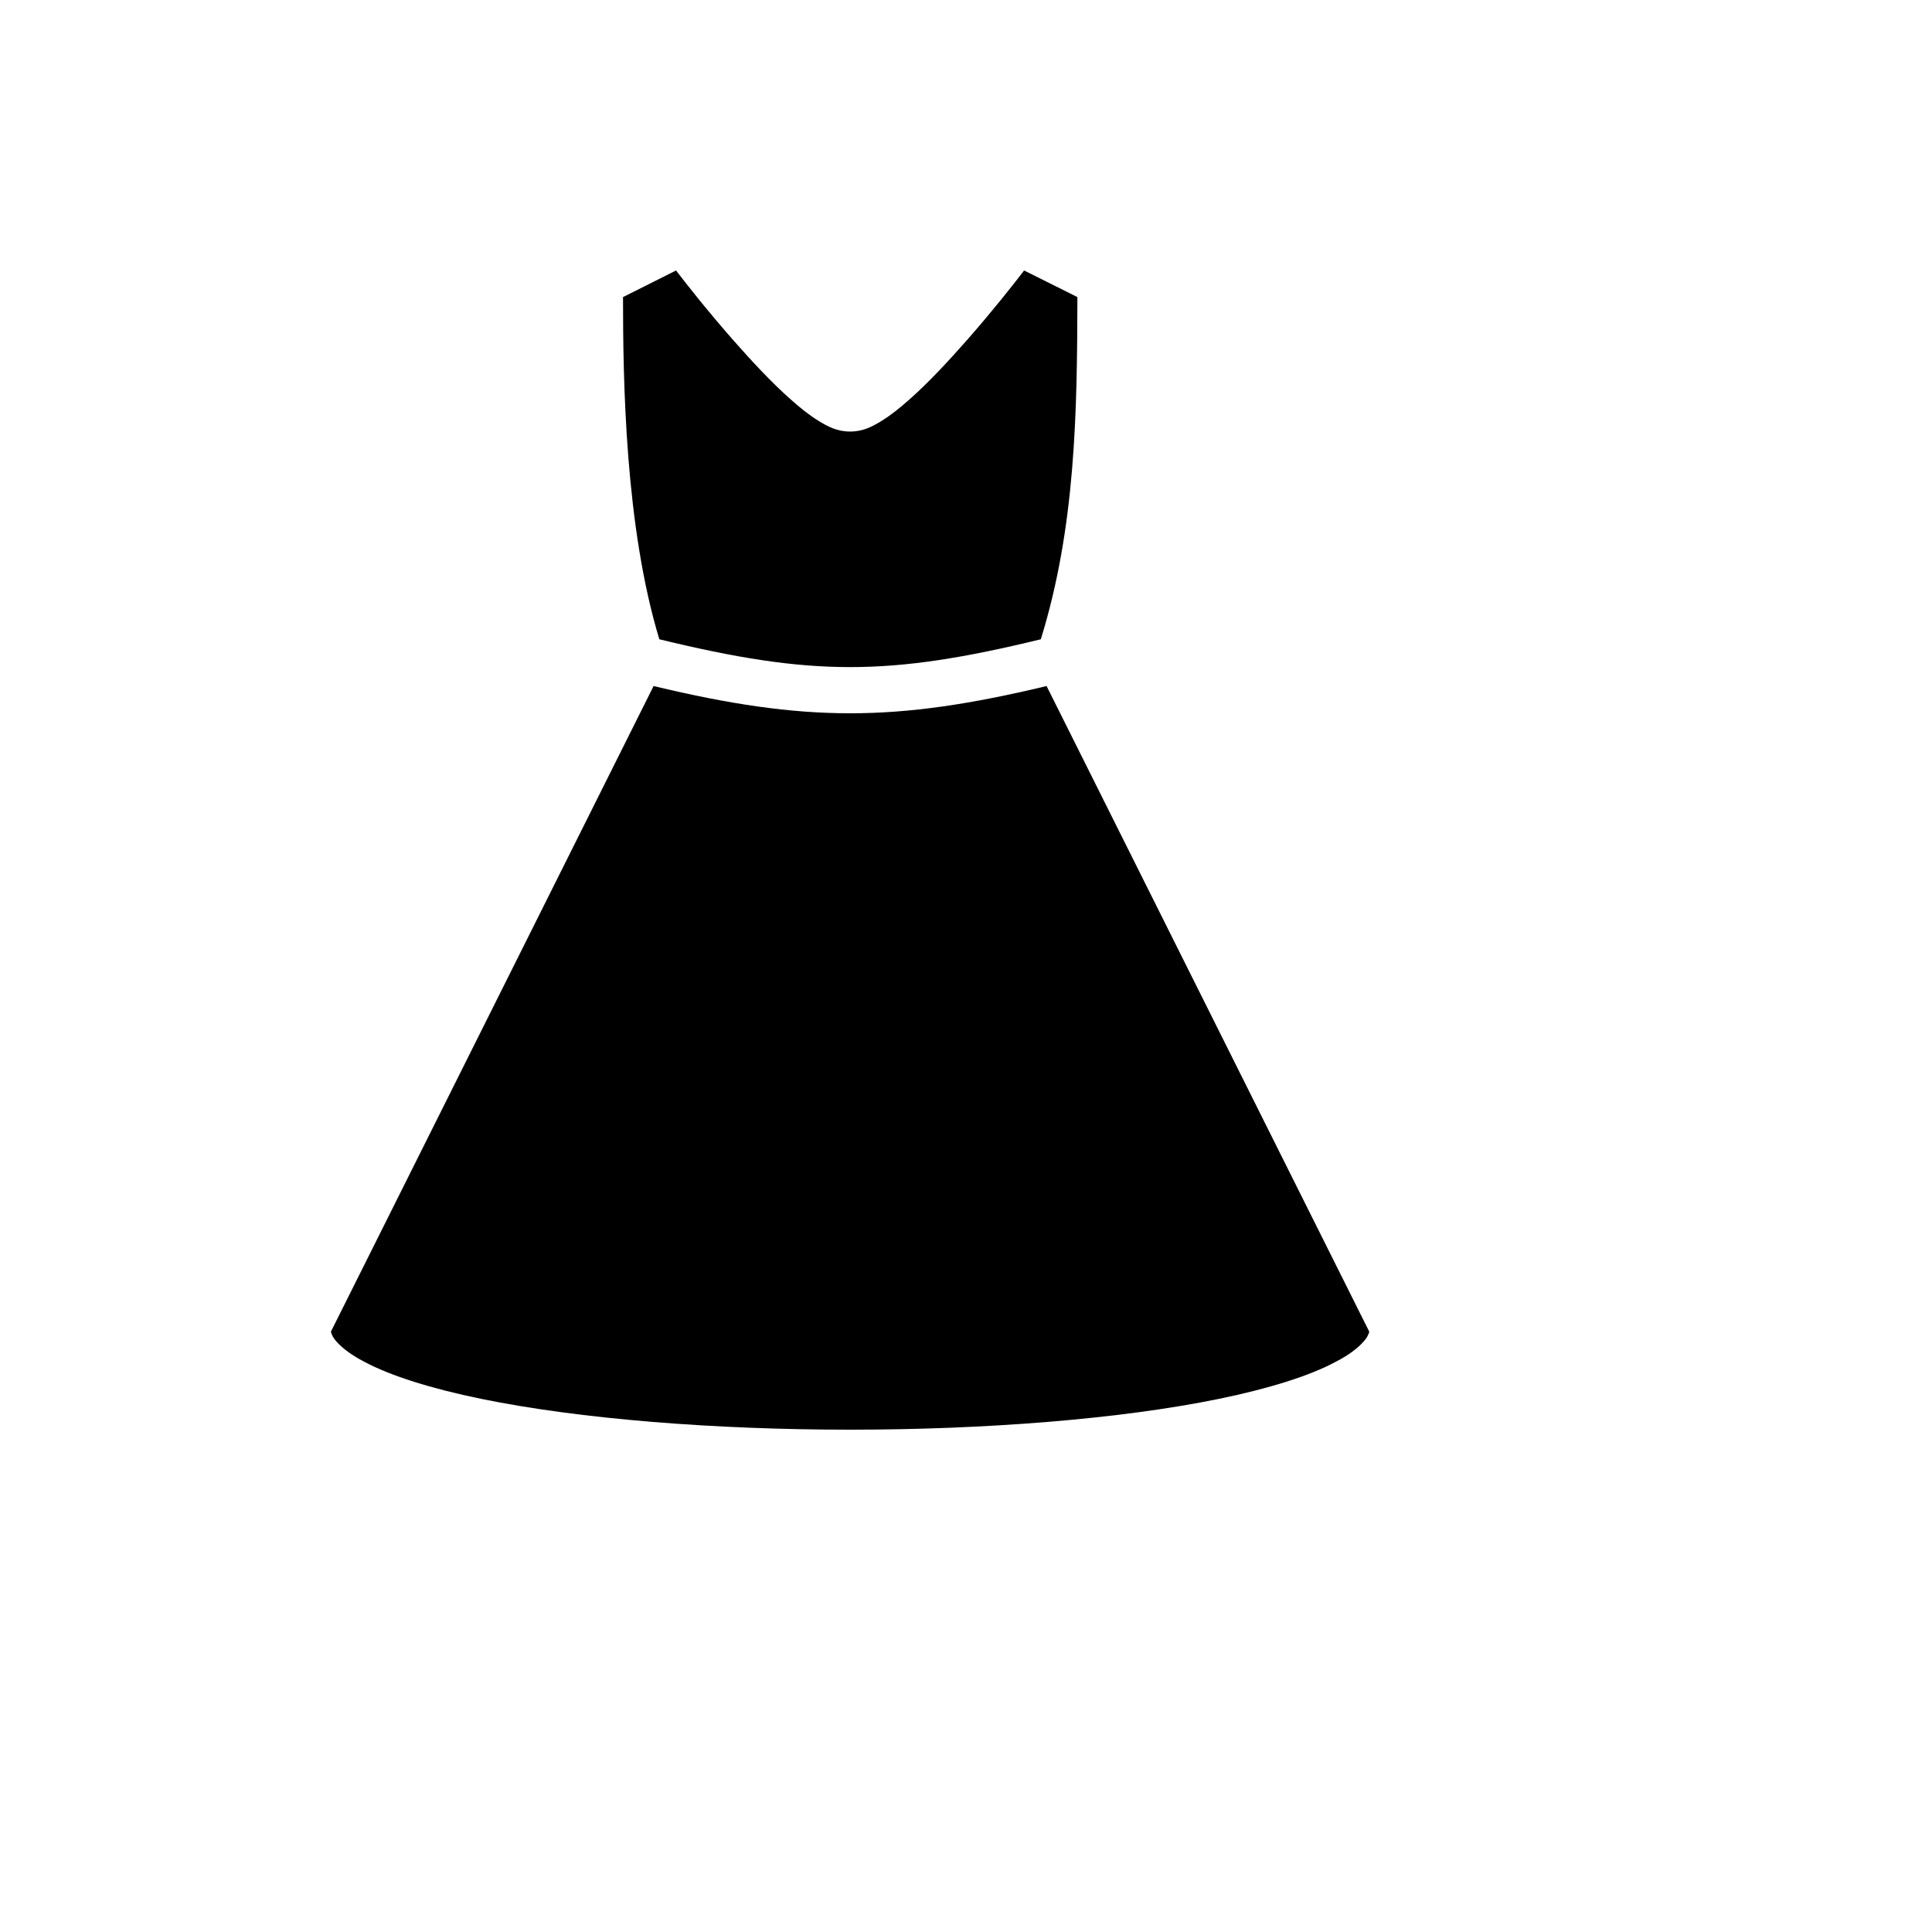 <svg xmlns="http://www.w3.org/2000/svg" version="1.1" xmlns:xlink="http://www.w3.org/1999/xlink" width="100%" height="100%" id="svgWorkerArea" viewBox="-25 -25 625 625" xmlns:idraw="https://idraw.muisca.co" style="background: white;"><defs id="defsdoc"><pattern id="patternBool" x="0" y="0" width="10" height="10" patternUnits="userSpaceOnUse" patternTransform="rotate(35)"><circle cx="5" cy="5" r="4" style="stroke: none;fill: #ff000070;"></circle></pattern></defs><g id="fileImp-123731845" class="cosito"><path id="pathImp-671318721" fill="#000" class="grouped" d="M193.704 62.5C193.704 62.5 176.545 71.105 176.545 71.105 176.545 98.179 177.221 145.371 188.295 181.803 237.574 193.806 262.426 193.806 311.705 181.803 322.948 145.456 323.455 108.652 323.539 71.105 323.539 71.105 306.296 62.5 306.296 62.5 302.576 67.352 296.406 75.213 287.869 84.959 281.783 91.857 275.358 98.788 269.188 104.231 266.145 106.953 263.186 109.303 260.228 111.137 257.185 112.997 254.226 114.603 250 114.603 245.774 114.603 242.815 112.997 239.772 111.137 236.814 109.303 233.855 106.953 230.812 104.231 224.642 98.788 218.218 91.857 212.131 84.959 203.594 75.213 197.424 67.352 193.704 62.5 193.704 62.5 193.704 62.5 193.704 62.5M186.435 196.933C186.435 196.933 82.043 405.802 82.043 405.802 82.28 406.732 82.719 407.746 83.869 409.014 85.559 410.958 88.585 413.325 92.837 415.523 101.358 420.087 114.578 424.229 130.647 427.526 162.767 434.119 206.468 437.5 250 437.5 293.532 437.5 337.233 434.119 369.353 427.526 385.414 424.229 398.685 420.087 407.137 415.523 411.449 413.325 414.407 410.958 416.098 409.014 417.281 407.746 417.704 406.732 417.957 405.802 417.957 405.802 313.565 196.933 313.565 196.933 264.539 208.683 235.461 208.683 186.435 196.933 186.435 196.933 186.435 196.933 186.435 196.933"></path></g></svg>